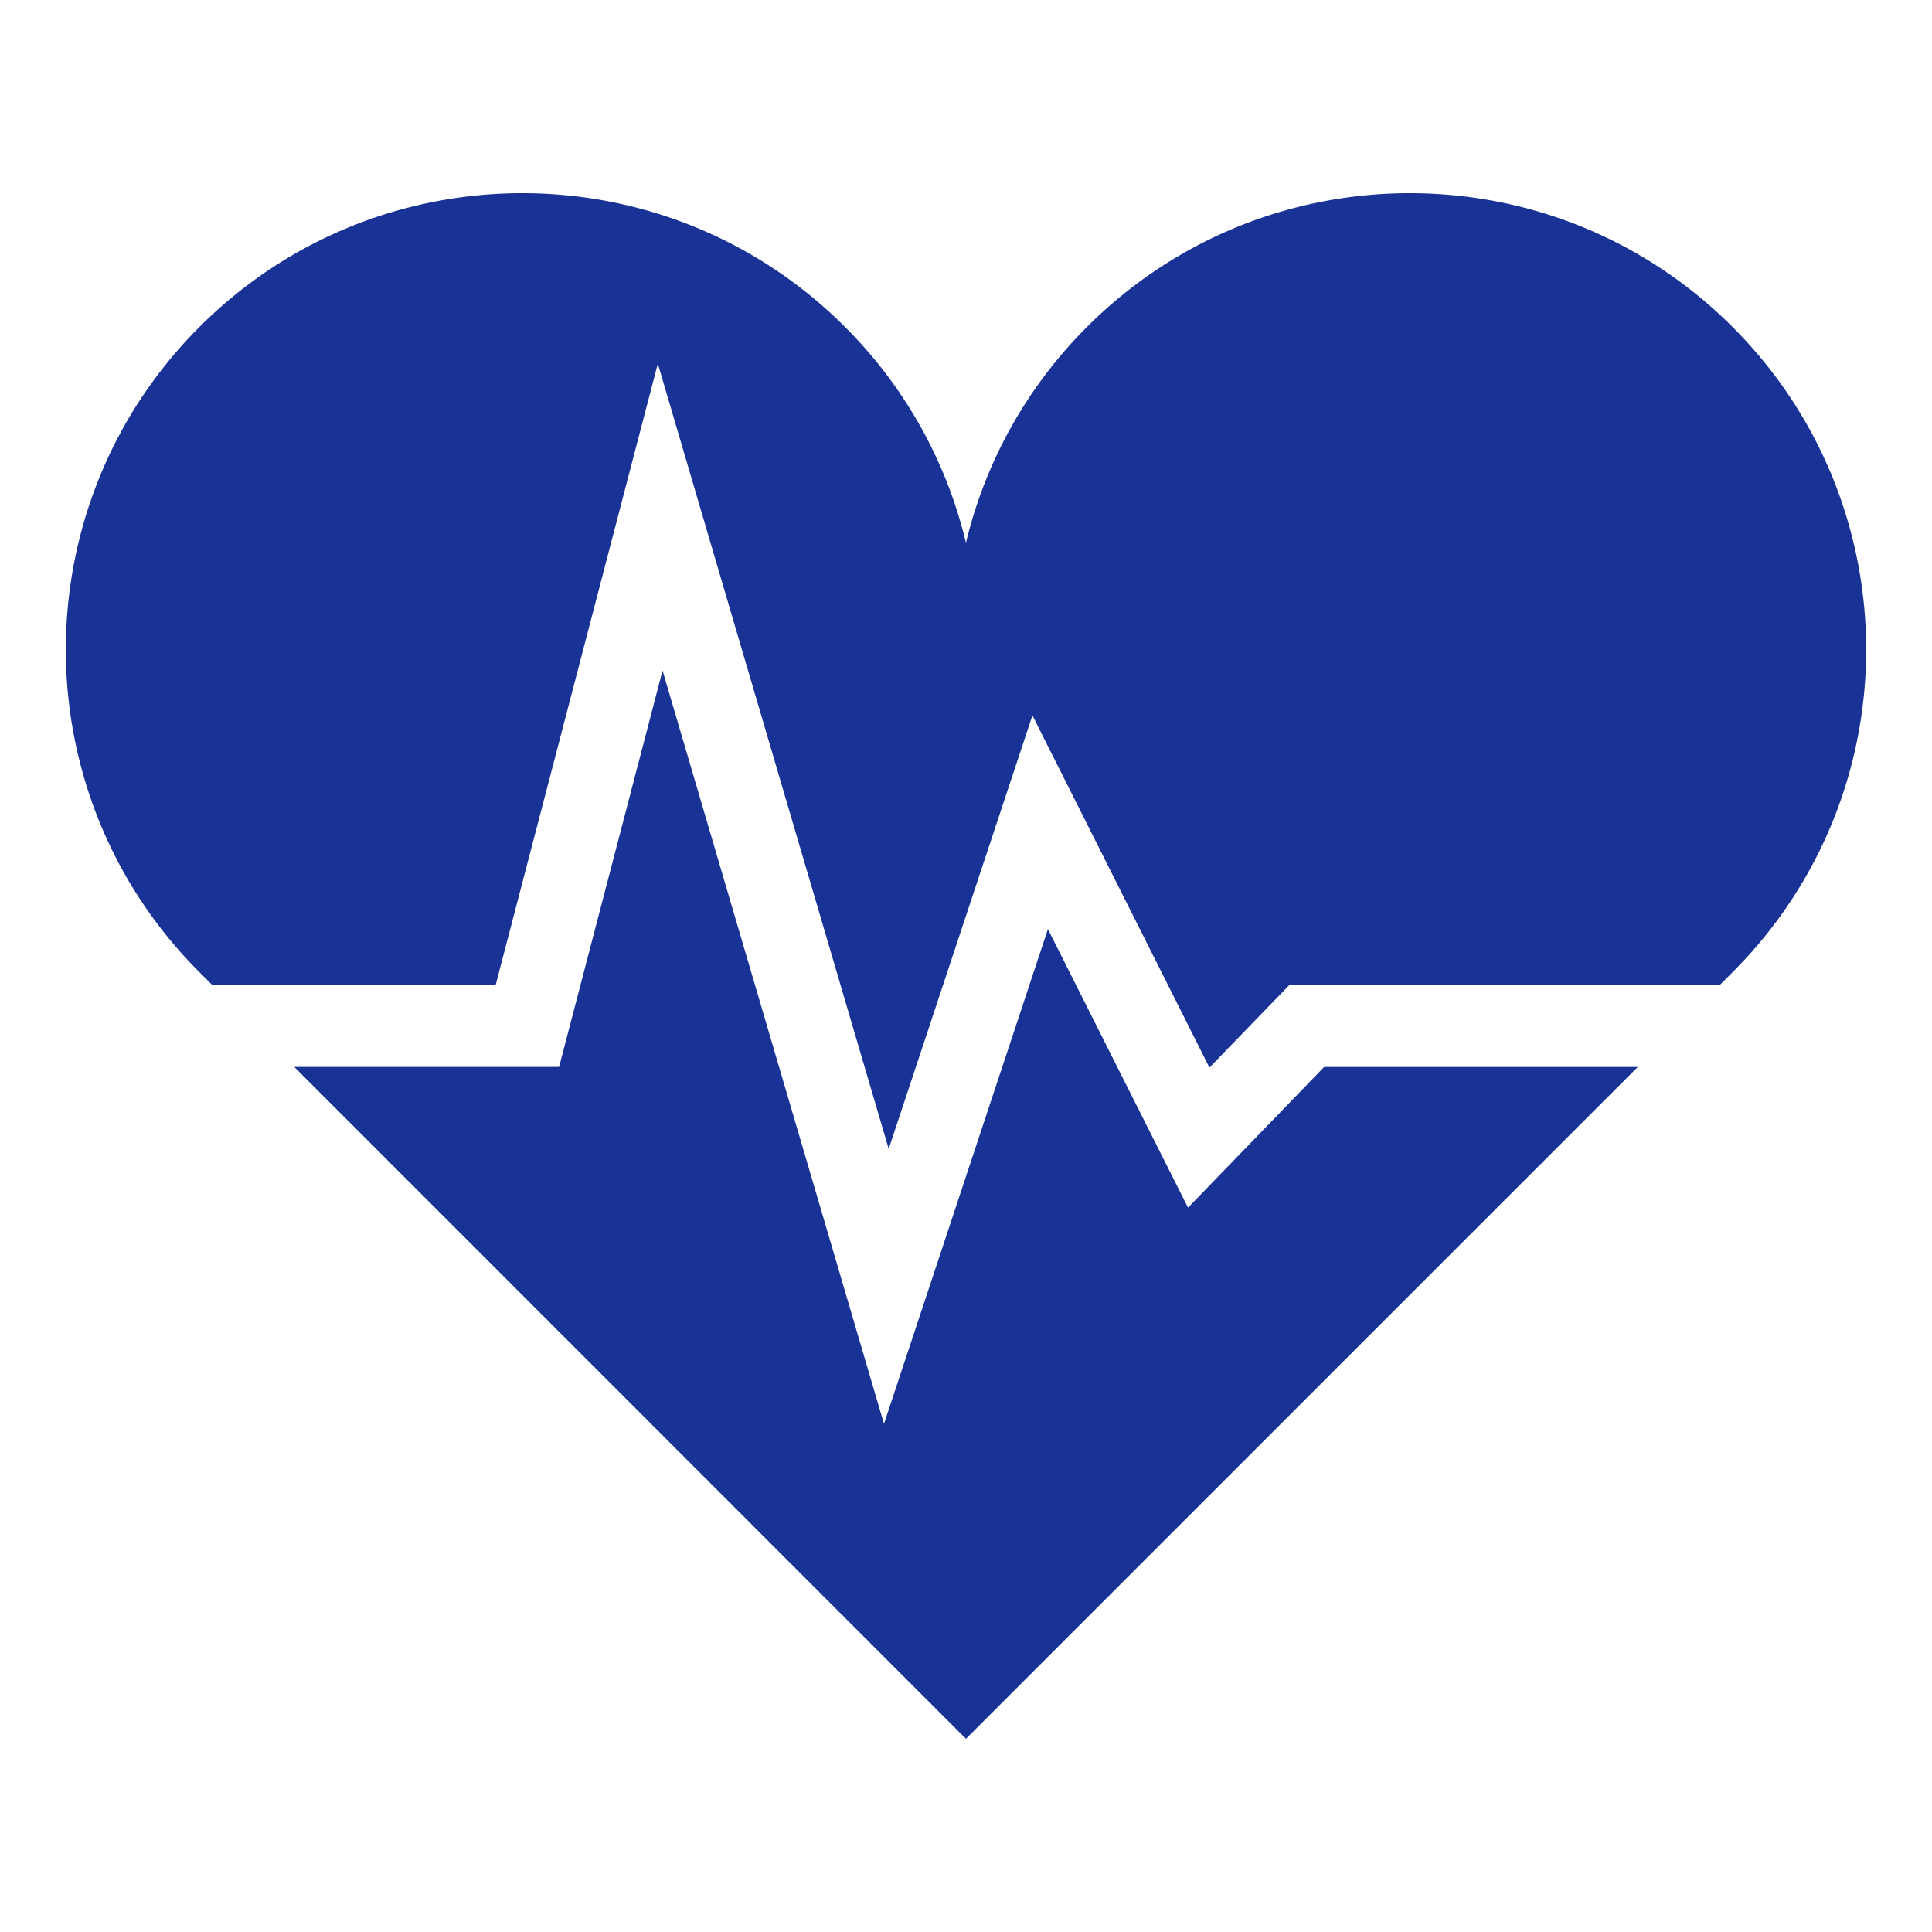 <svg xmlns="http://www.w3.org/2000/svg" width="80" height="80" fill="none"><path fill="#193296" d="m49.194 50.007-5.802-11.534-6.788 20.487-9.169-31.195L23.15 44.18H12.184L39.998 72l27.819-27.819H54.83z"/><path fill="#193296" d="M71.739 13.537c-7.38-7.383-19.347-7.383-26.727 0a18.8 18.8 0 0 0-5.014 8.938 18.8 18.8 0 0 0-5.01-8.938c-7.38-7.383-19.346-7.383-26.727 0-7.38 7.378-7.38 19.347 0 26.724l.524.524h11.739l6.715-25.728 9.56 32.516 5.952-17.95 7.33 14.583 3.312-3.421h17.822l.524-.524c7.38-7.378 7.38-19.346 0-26.724"/></svg>